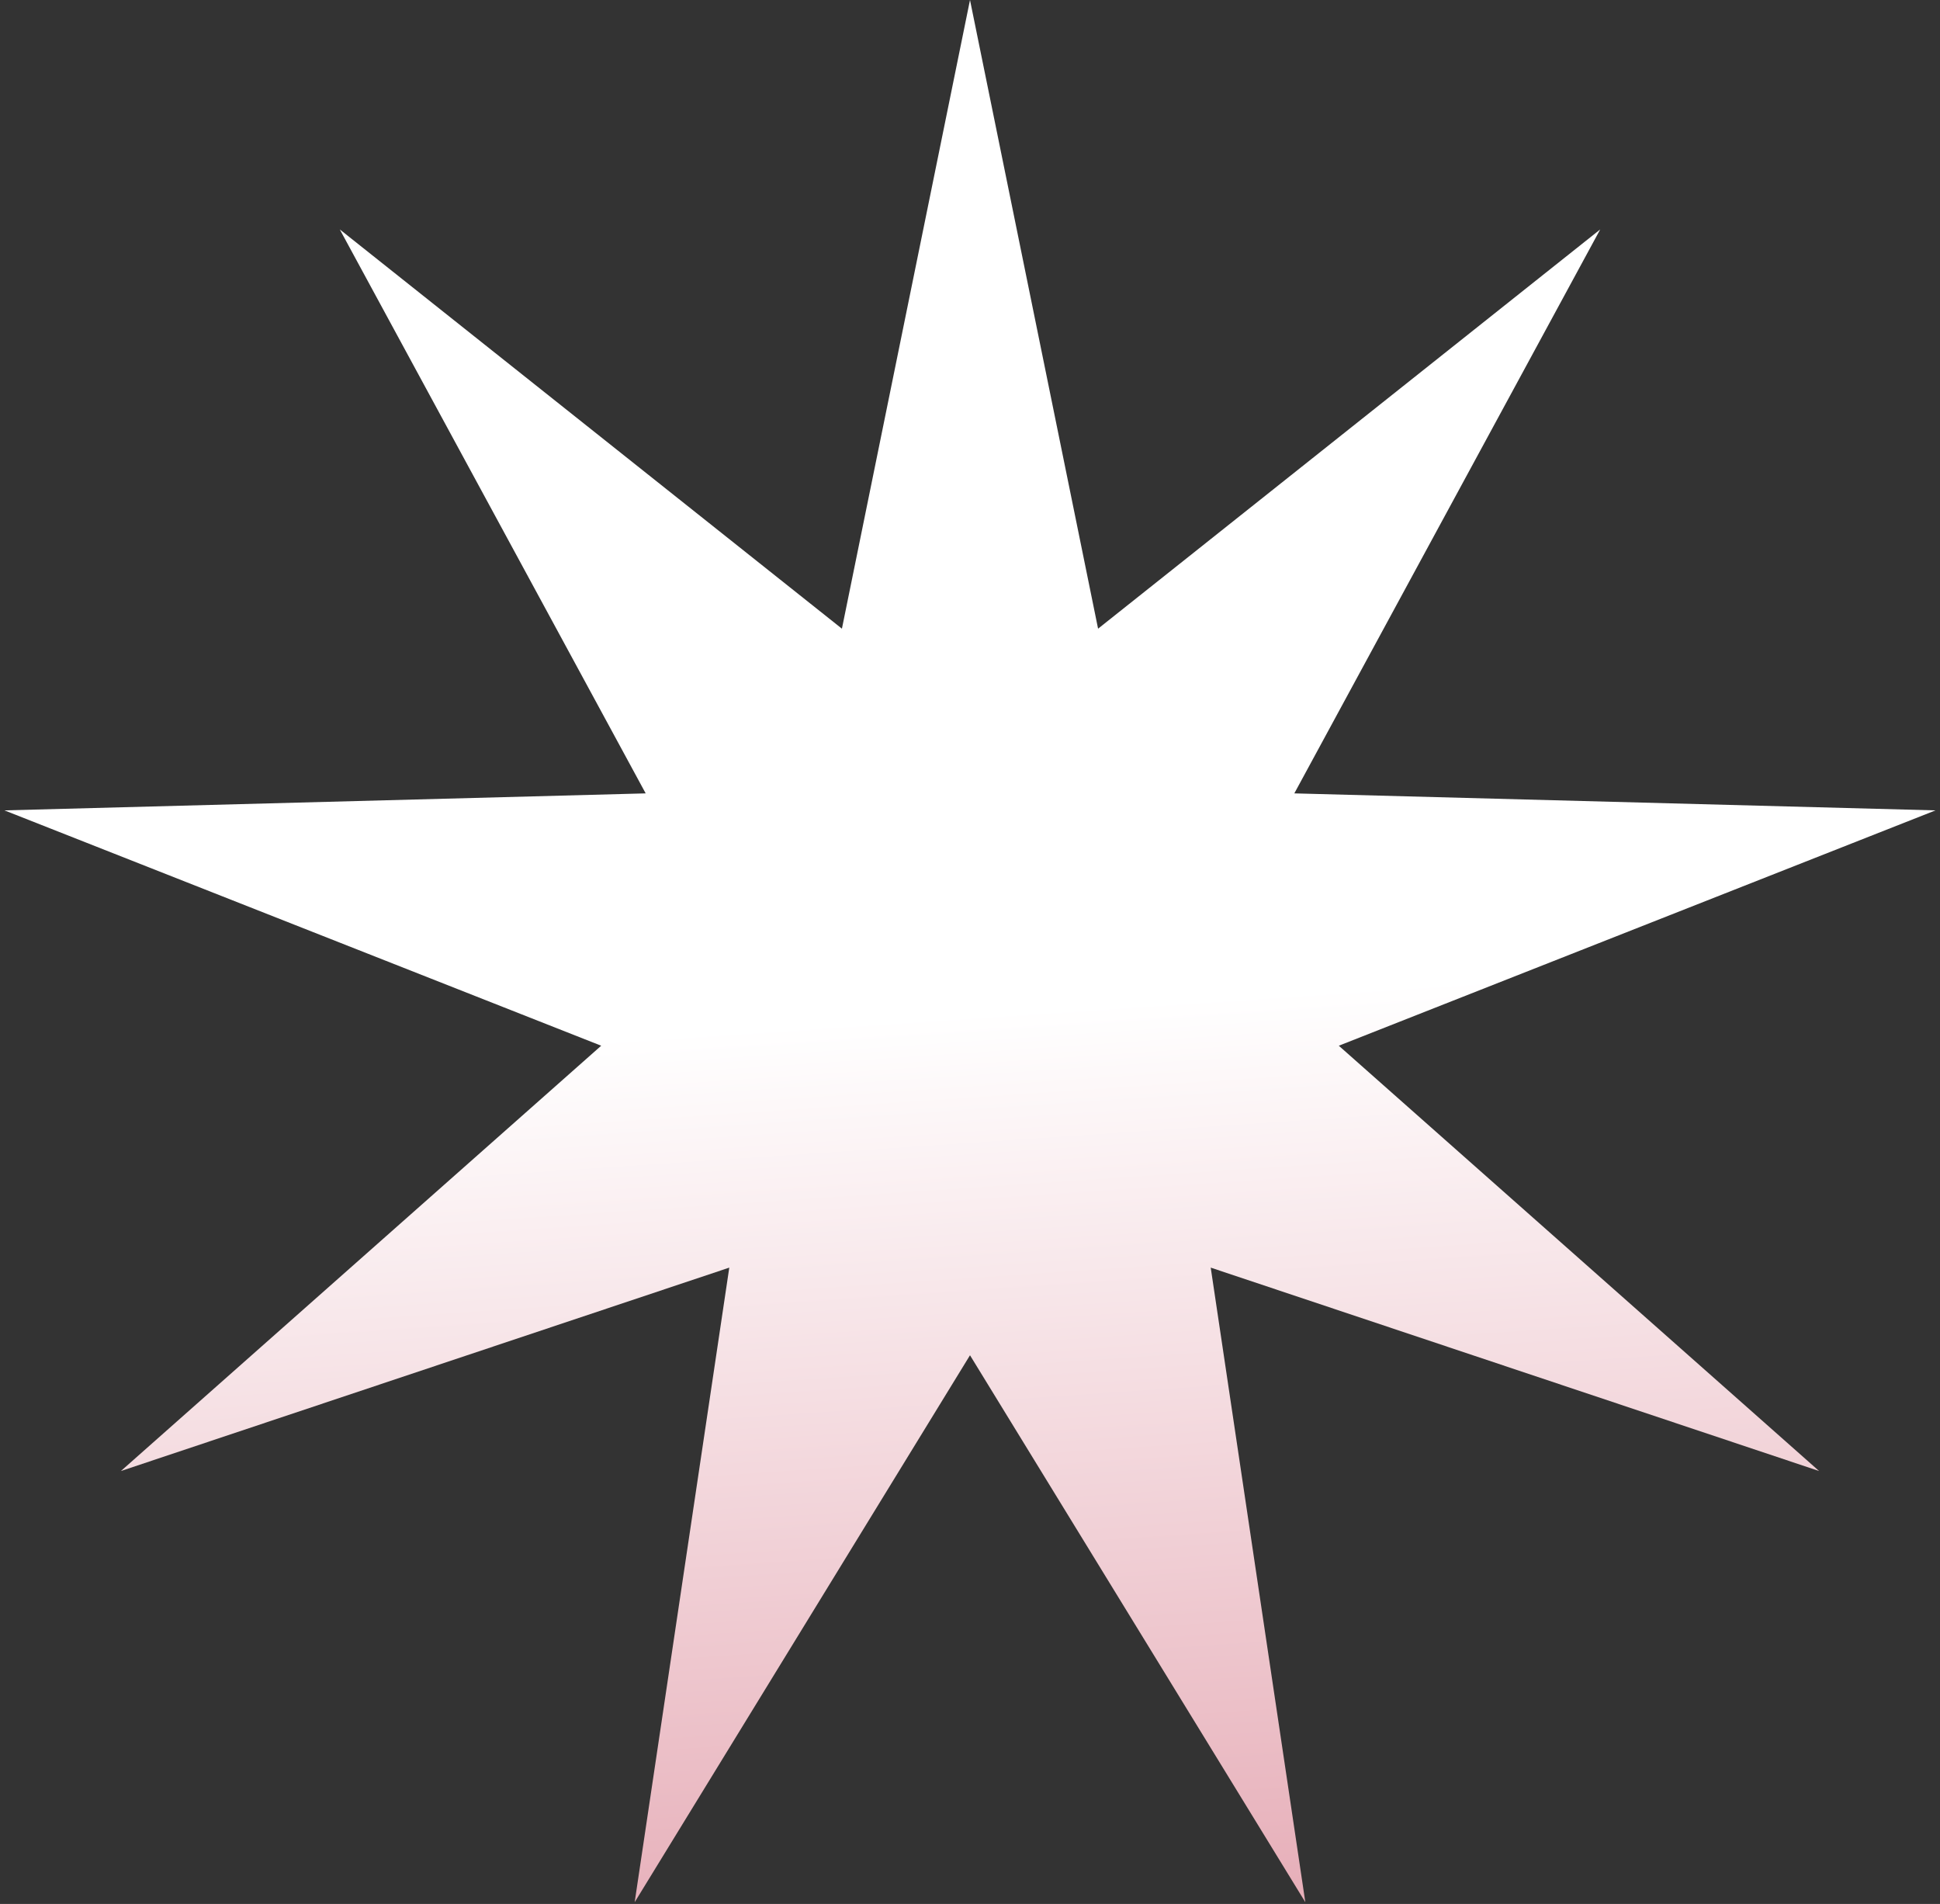 <?xml version="1.0" encoding="UTF-8"?> <svg xmlns="http://www.w3.org/2000/svg" width="372" height="365" viewBox="0 0 372 365" fill="none"><rect x="0" y="0" width="372" height="365" fill="#333333" stroke="none"/> <path d="M186 0L210.56 120.521L306.844 43.984L248.189 152.095L371.144 155.354L256.719 200.47L348.813 282L232.158 243.009L250.3 364.662L186 259.81L121.7 364.662L139.842 243.009L23.187 282L115.281 200.47L0.856 155.354L123.811 152.095L65.156 43.984L161.44 120.521L186 0Z" fill="url(#paint0_linear_80_364)"></path> <defs> <linearGradient id="paint0_linear_80_364" x1="278" y1="188" x2="300" y2="513" gradientUnits="userSpaceOnUse"> <stop stop-color="white"></stop> <stop offset="1" stop-color="#D1687B"></stop> </linearGradient> </defs> </svg> 